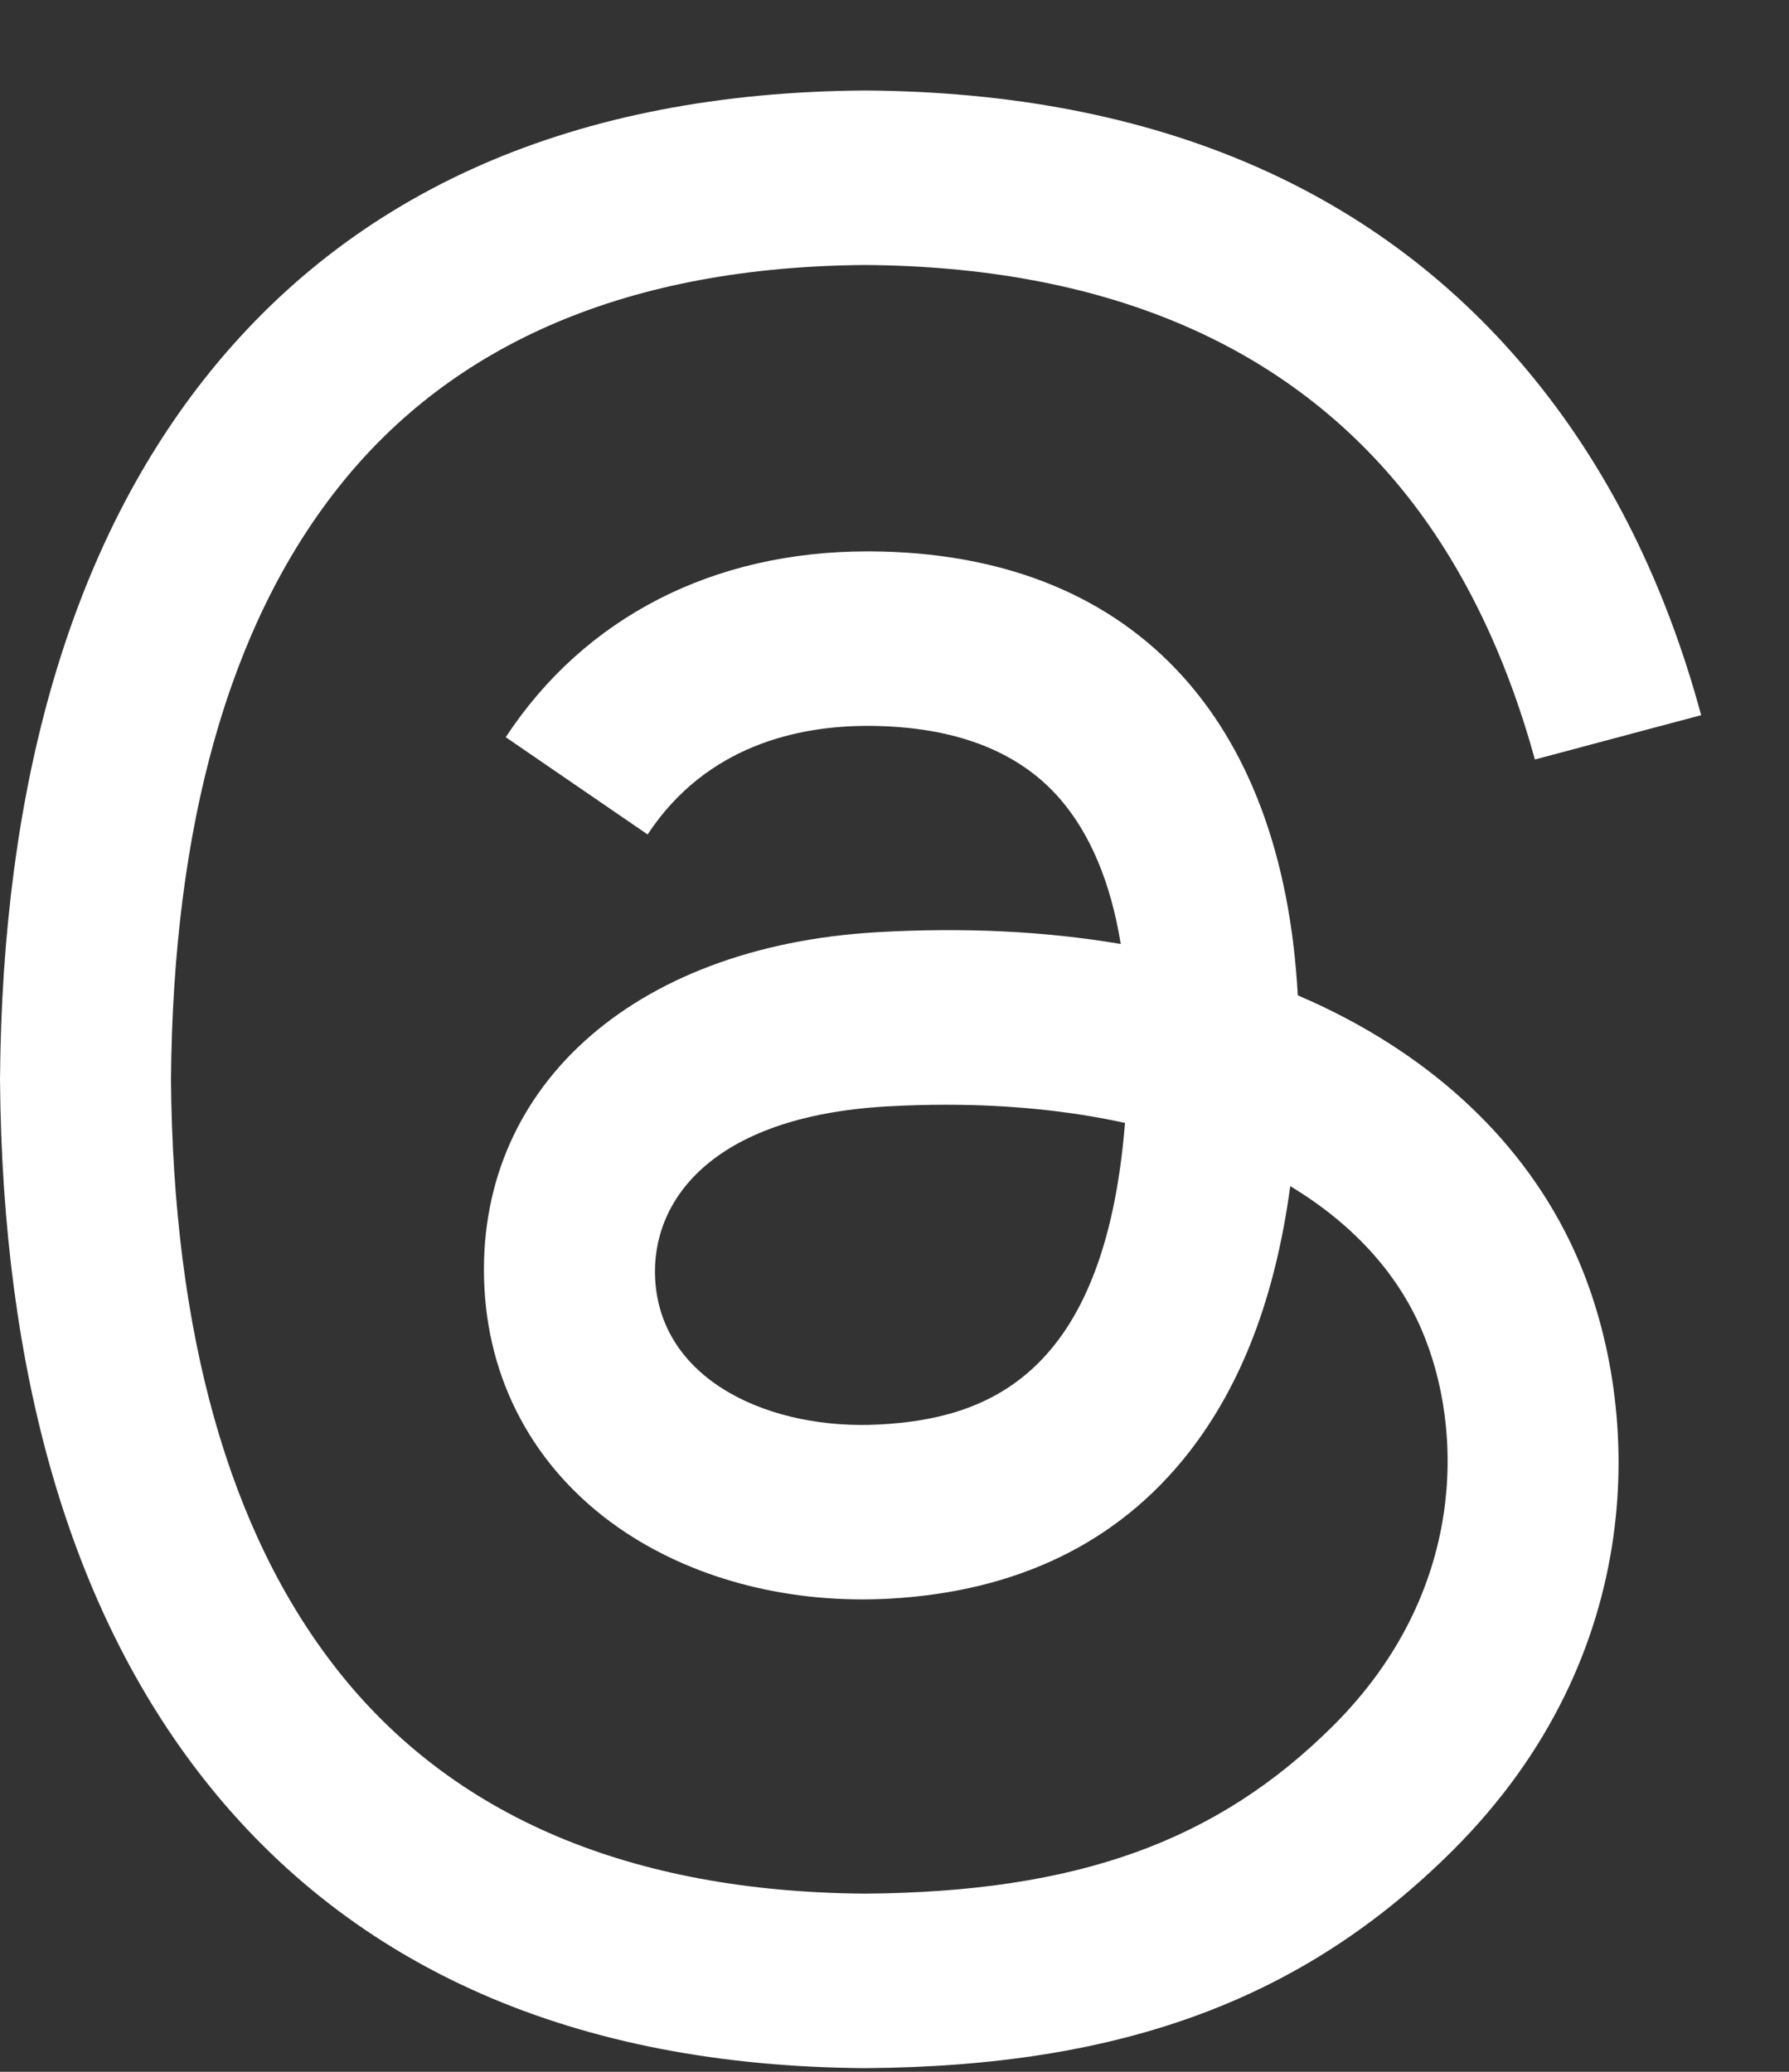 <svg width="19" height="22" viewBox="0 0 19 22" fill="none" xmlns="http://www.w3.org/2000/svg">
<rect x="0" y="0" width="19" height="22" fill="#333333" stroke="none"/>
<path d="M14.059 10.694C13.968 10.651 13.876 10.609 13.783 10.569C13.621 7.582 11.989 5.872 9.249 5.855C9.237 5.855 9.224 5.855 9.212 5.855C7.573 5.855 6.21 6.554 5.371 7.828L6.878 8.861C7.504 7.91 8.488 7.708 9.212 7.708C9.221 7.708 9.229 7.708 9.238 7.708C10.14 7.714 10.821 7.976 11.261 8.487C11.582 8.86 11.797 9.375 11.903 10.024C11.103 9.888 10.238 9.846 9.313 9.899C6.707 10.05 5.032 11.569 5.145 13.68C5.202 14.751 5.736 15.673 6.647 16.275C7.418 16.783 8.411 17.032 9.443 16.976C10.805 16.901 11.874 16.381 12.62 15.431C13.186 14.709 13.544 13.774 13.703 12.595C14.352 12.987 14.833 13.502 15.099 14.122C15.551 15.176 15.577 16.908 14.164 18.32C12.926 19.556 11.438 20.091 9.189 20.108C6.694 20.09 4.807 19.289 3.581 17.73C2.432 16.27 1.838 14.161 1.816 11.461C1.838 8.761 2.432 6.652 3.581 5.192C4.807 3.632 6.694 2.832 9.189 2.814C11.702 2.832 13.621 3.636 14.895 5.203C15.52 5.972 15.991 6.938 16.301 8.065L18.067 7.594C17.691 6.207 17.099 5.012 16.293 4.021C14.66 2.012 12.272 0.982 9.195 0.961H9.183C6.112 0.982 3.751 2.016 2.164 4.032C0.753 5.827 0.025 8.324 8.04069e-05 11.454L0 11.461L8.04069e-05 11.468C0.025 14.598 0.753 17.095 2.164 18.89C3.751 20.906 6.112 21.94 9.183 21.961H9.195C11.925 21.942 13.85 21.227 15.435 19.643C17.509 17.571 17.446 14.974 16.763 13.38C16.272 12.236 15.337 11.307 14.059 10.694ZM9.345 15.126C8.203 15.19 7.017 14.678 6.958 13.58C6.915 12.766 7.538 11.858 9.415 11.749C9.63 11.737 9.841 11.731 10.048 11.731C10.73 11.731 11.368 11.797 11.948 11.924C11.732 14.626 10.463 15.065 9.345 15.126Z" fill="white"/>
</svg>
